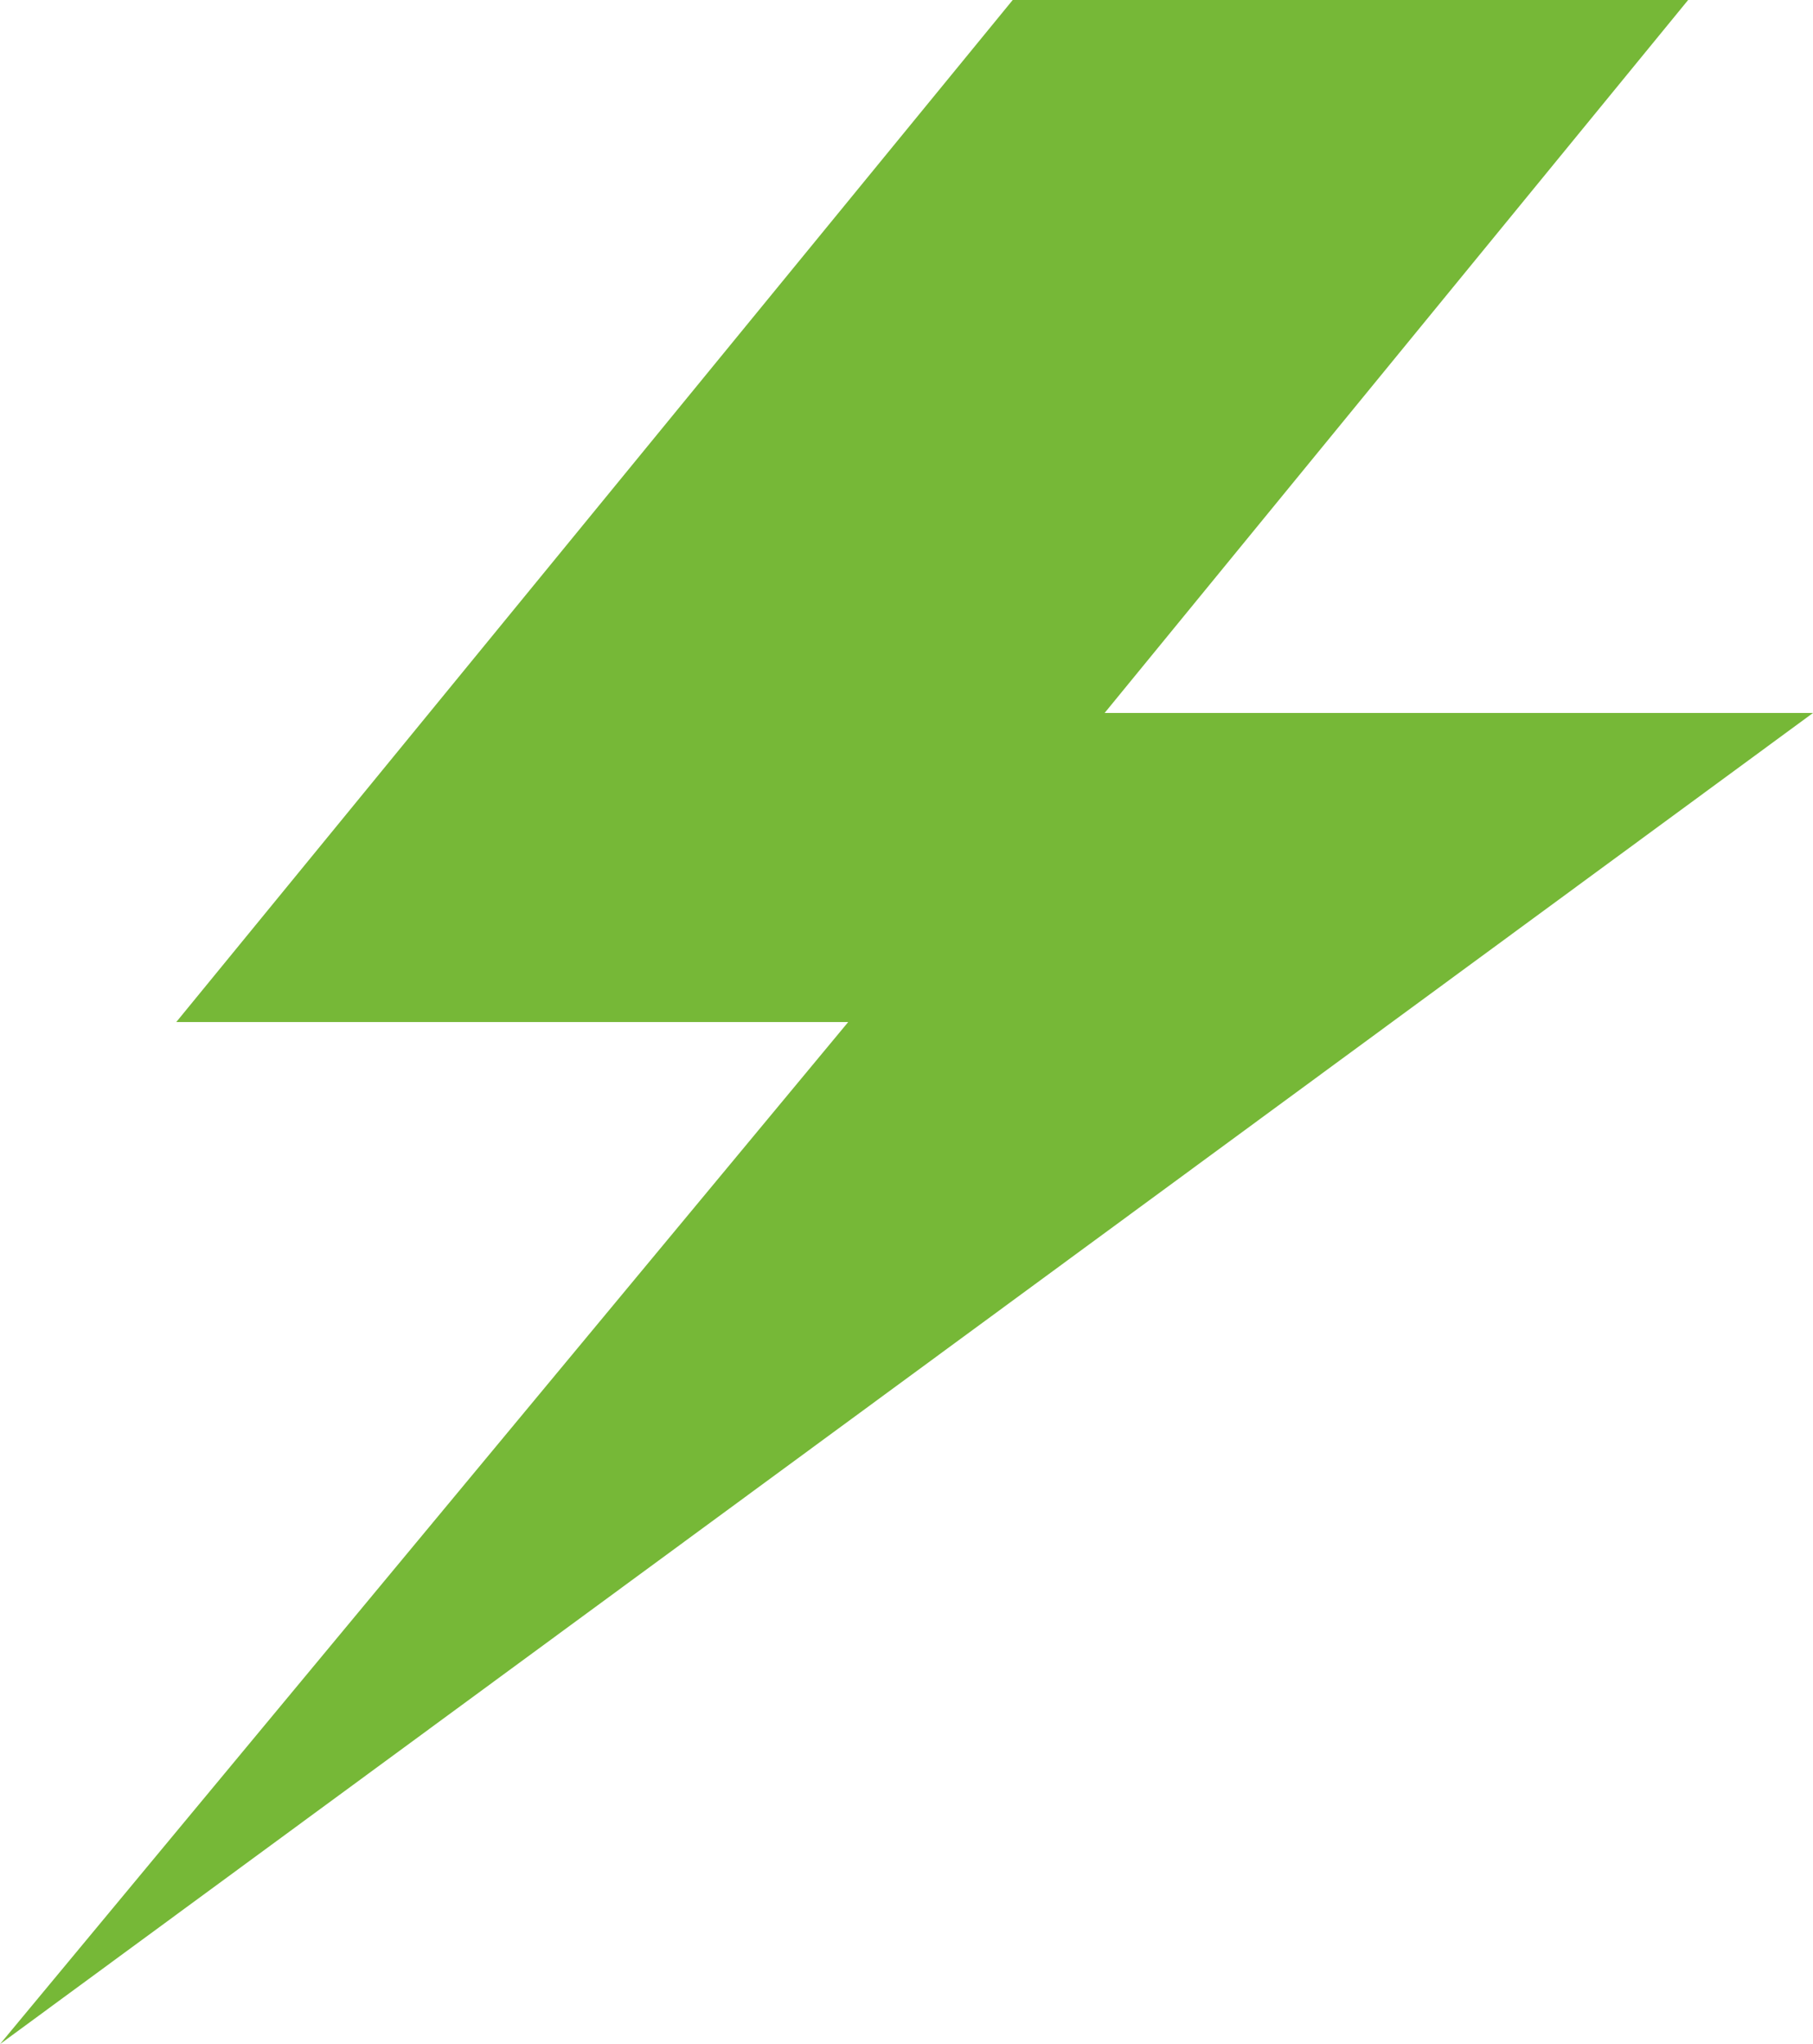 <?xml version="1.0" encoding="UTF-8" standalone="no"?> <svg xmlns:inkscape="http://www.inkscape.org/namespaces/inkscape" xmlns:sodipodi="http://sodipodi.sourceforge.net/DTD/sodipodi-0.dtd" xmlns="http://www.w3.org/2000/svg" xmlns:svg="http://www.w3.org/2000/svg" xmlns:rdf="http://www.w3.org/1999/02/22-rdf-syntax-ns#" xmlns:cc="http://creativecommons.org/ns#" xmlns:dc="http://purl.org/dc/elements/1.1/" width="55px" height="62px" viewBox="0 0 55 62" version="1.1" id="svg11" sodipodi:docname="logo_linky-vert2.svg" inkscape:version="1.1 (c68e22c387, 2021-05-23)"><!-- Generator: Sketch 50.2 (55047) - http://www.bohemiancoding.com/sketch --><title id="title2">Fill 1</title><desc id="desc4">Created with Sketch.</desc><defs id="defs6"></defs><g id="Page-1" stroke="none" stroke-width="1" fill="none" fill-rule="evenodd" style="fill:#41ccb4;fill-opacity:1"><g id="guide_HP" transform="translate(-83, -24)" fill="#FFFFFF" style="fill:#41ccb4;fill-opacity:1"><polygon id="Fill-1" points="113.722 24 88.347 55 108.731 55 83 86 138 45.625 138 45.625 116.51 45.625 134.212 24" style="fill:#76b837;fill-opacity:1"></polygon></g></g></svg> 